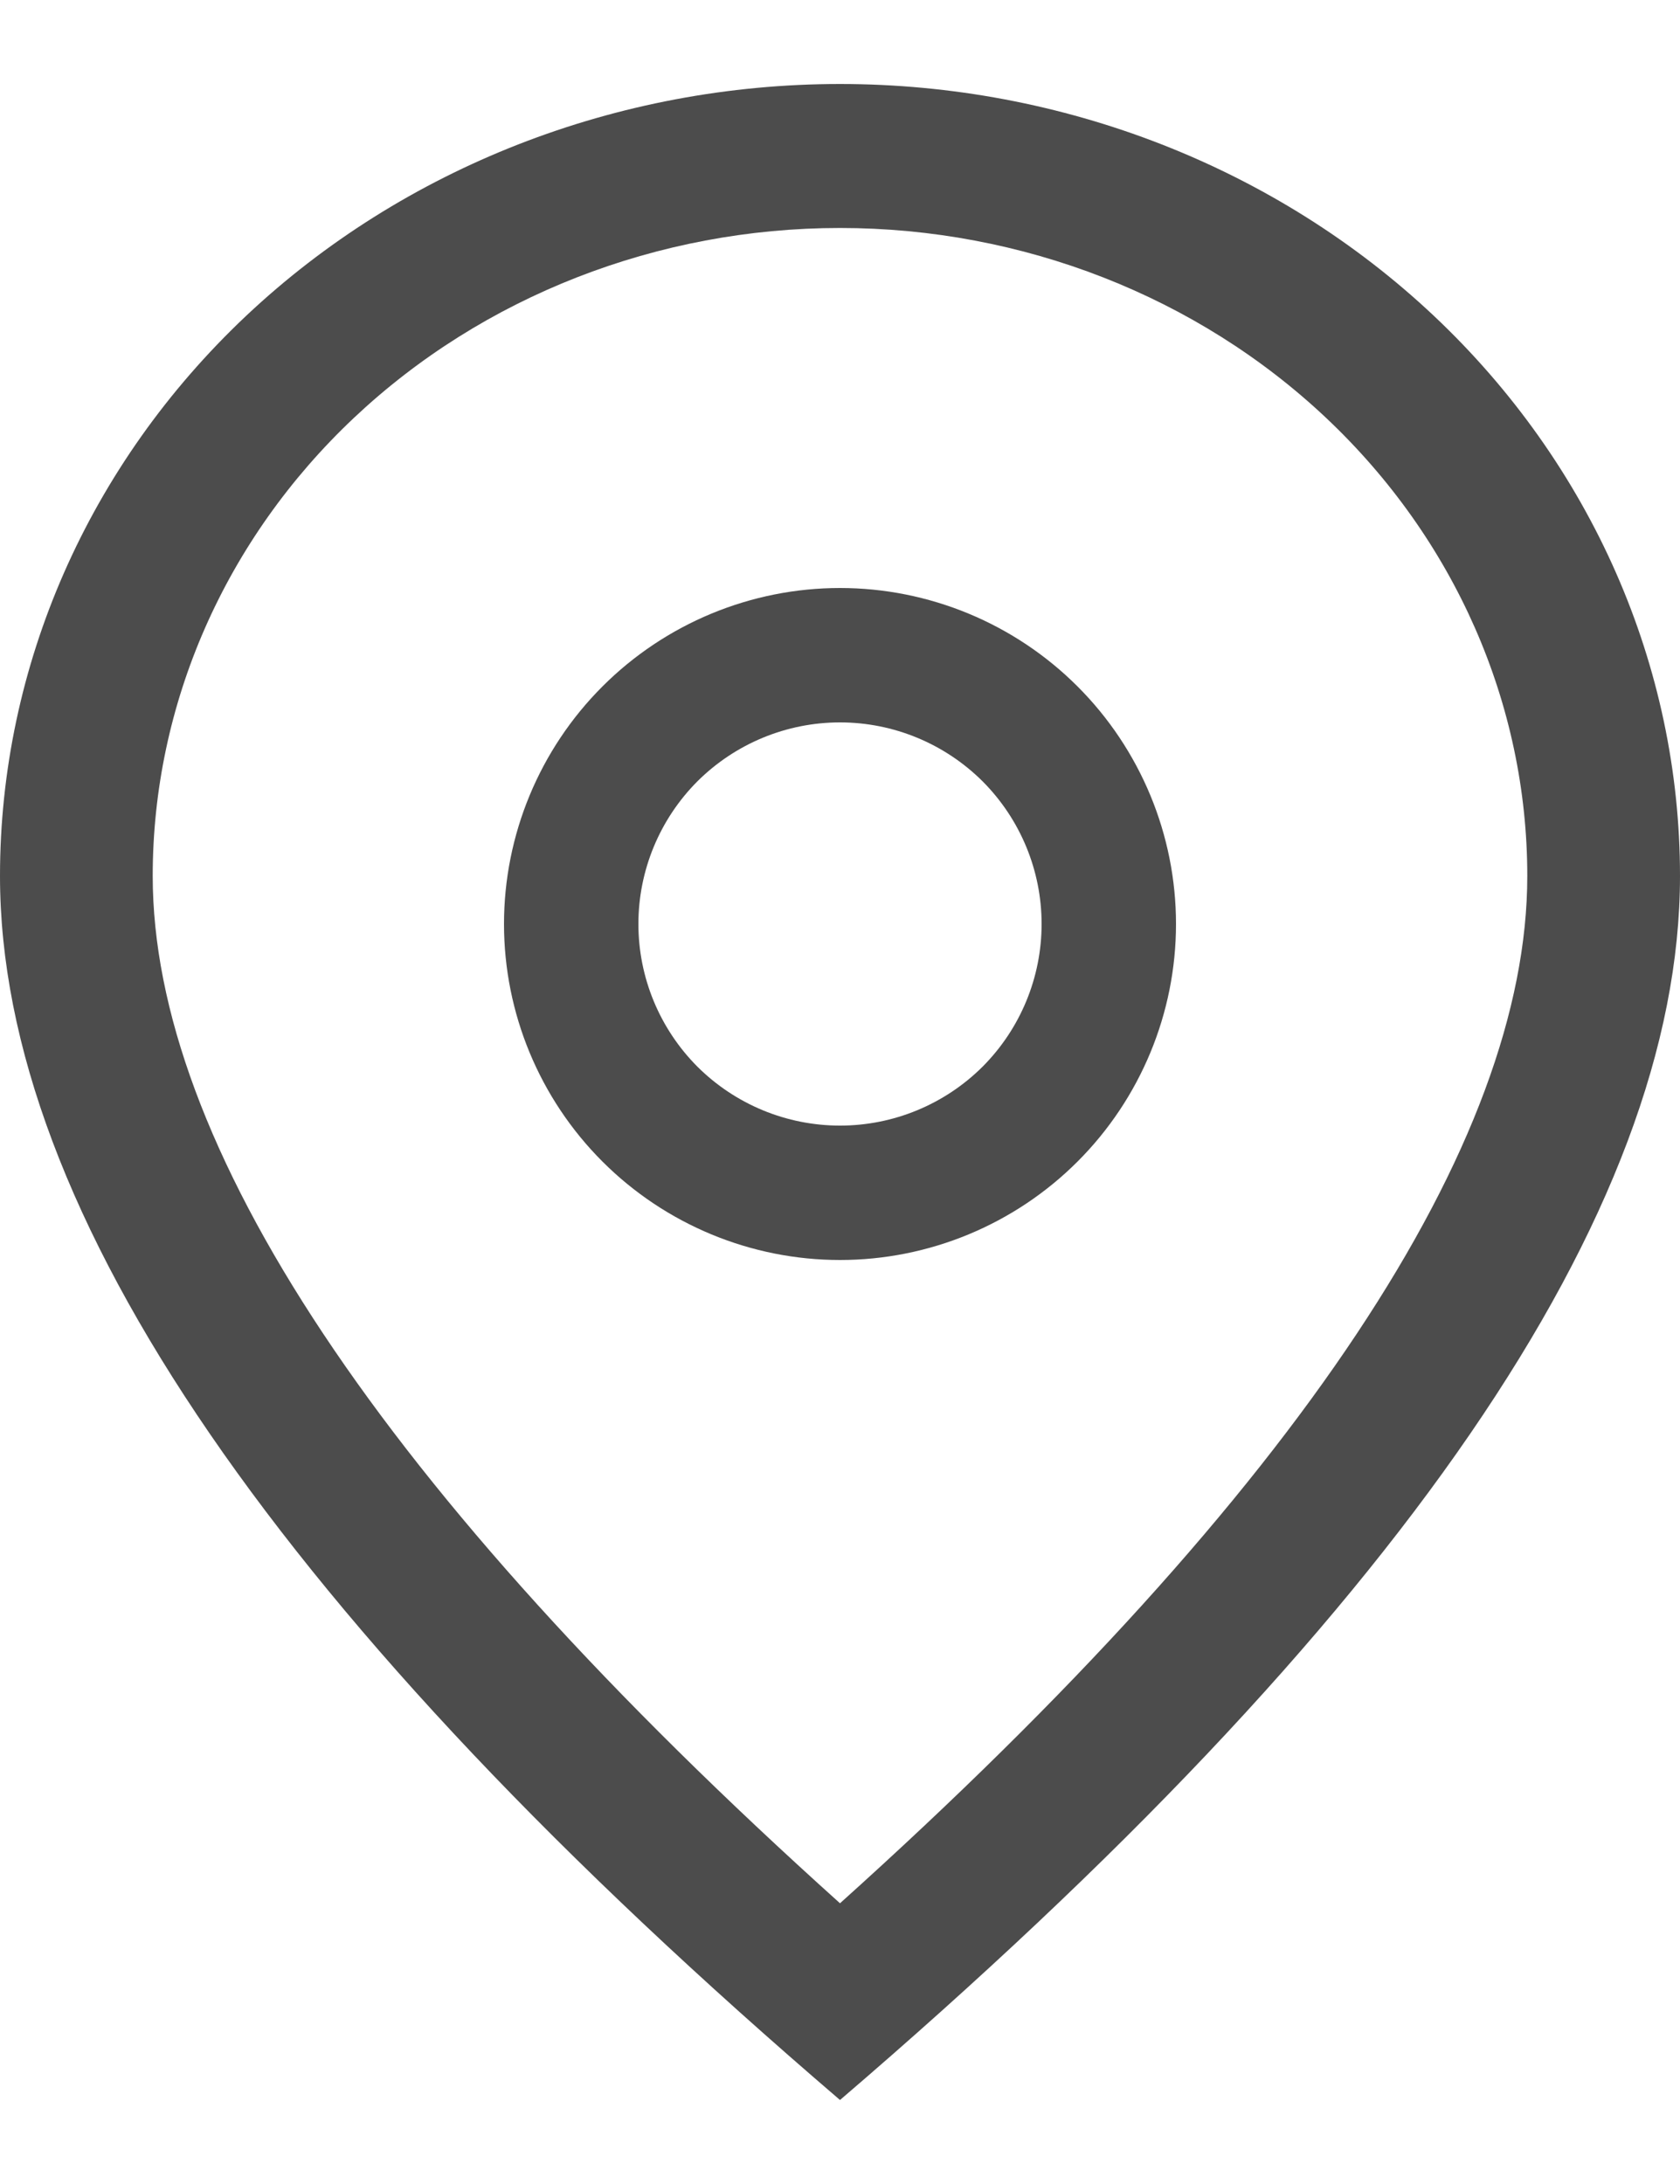 <svg width="10" height="13" viewBox="0 0 10 13" fill="none" xmlns="http://www.w3.org/2000/svg">
<path d="M9.091 5.214C9.091 4.191 8.66 3.21 7.893 2.487C7.126 1.764 6.085 1.357 5 1.357C3.915 1.357 2.874 1.764 2.107 2.487C1.34 3.21 0.909 4.191 0.909 5.214C0.909 6.797 2.252 8.859 5 11.329C7.748 8.859 9.091 6.797 9.091 5.214ZM5 12.5C1.666 9.643 0 7.214 0 5.214C0 3.964 0.527 2.765 1.464 1.881C2.402 0.997 3.674 0.5 5 0.5C6.326 0.5 7.598 0.997 8.536 1.881C9.473 2.765 10 3.964 10 5.214C10 7.214 8.334 9.643 5 12.5Z" fill="#4C4C4C"/>
<path d="M5 6.7C5.318 6.7 5.623 6.574 5.849 6.349C6.074 6.123 6.2 5.818 6.2 5.5C6.2 5.182 6.074 4.877 5.849 4.651C5.623 4.426 5.318 4.3 5 4.3C4.682 4.3 4.377 4.426 4.151 4.651C3.926 4.877 3.8 5.182 3.8 5.5C3.8 5.818 3.926 6.123 4.151 6.349C4.377 6.574 4.682 6.7 5 6.7ZM5 7.5C4.47 7.5 3.961 7.289 3.586 6.914C3.211 6.539 3 6.03 3 5.5C3 4.97 3.211 4.461 3.586 4.086C3.961 3.711 4.47 3.5 5 3.5C5.53 3.5 6.039 3.711 6.414 4.086C6.789 4.461 7 4.97 7 5.5C7 6.03 6.789 6.539 6.414 6.914C6.039 7.289 5.53 7.5 5 7.5Z" fill="#4C4C4C"/>
</svg>
